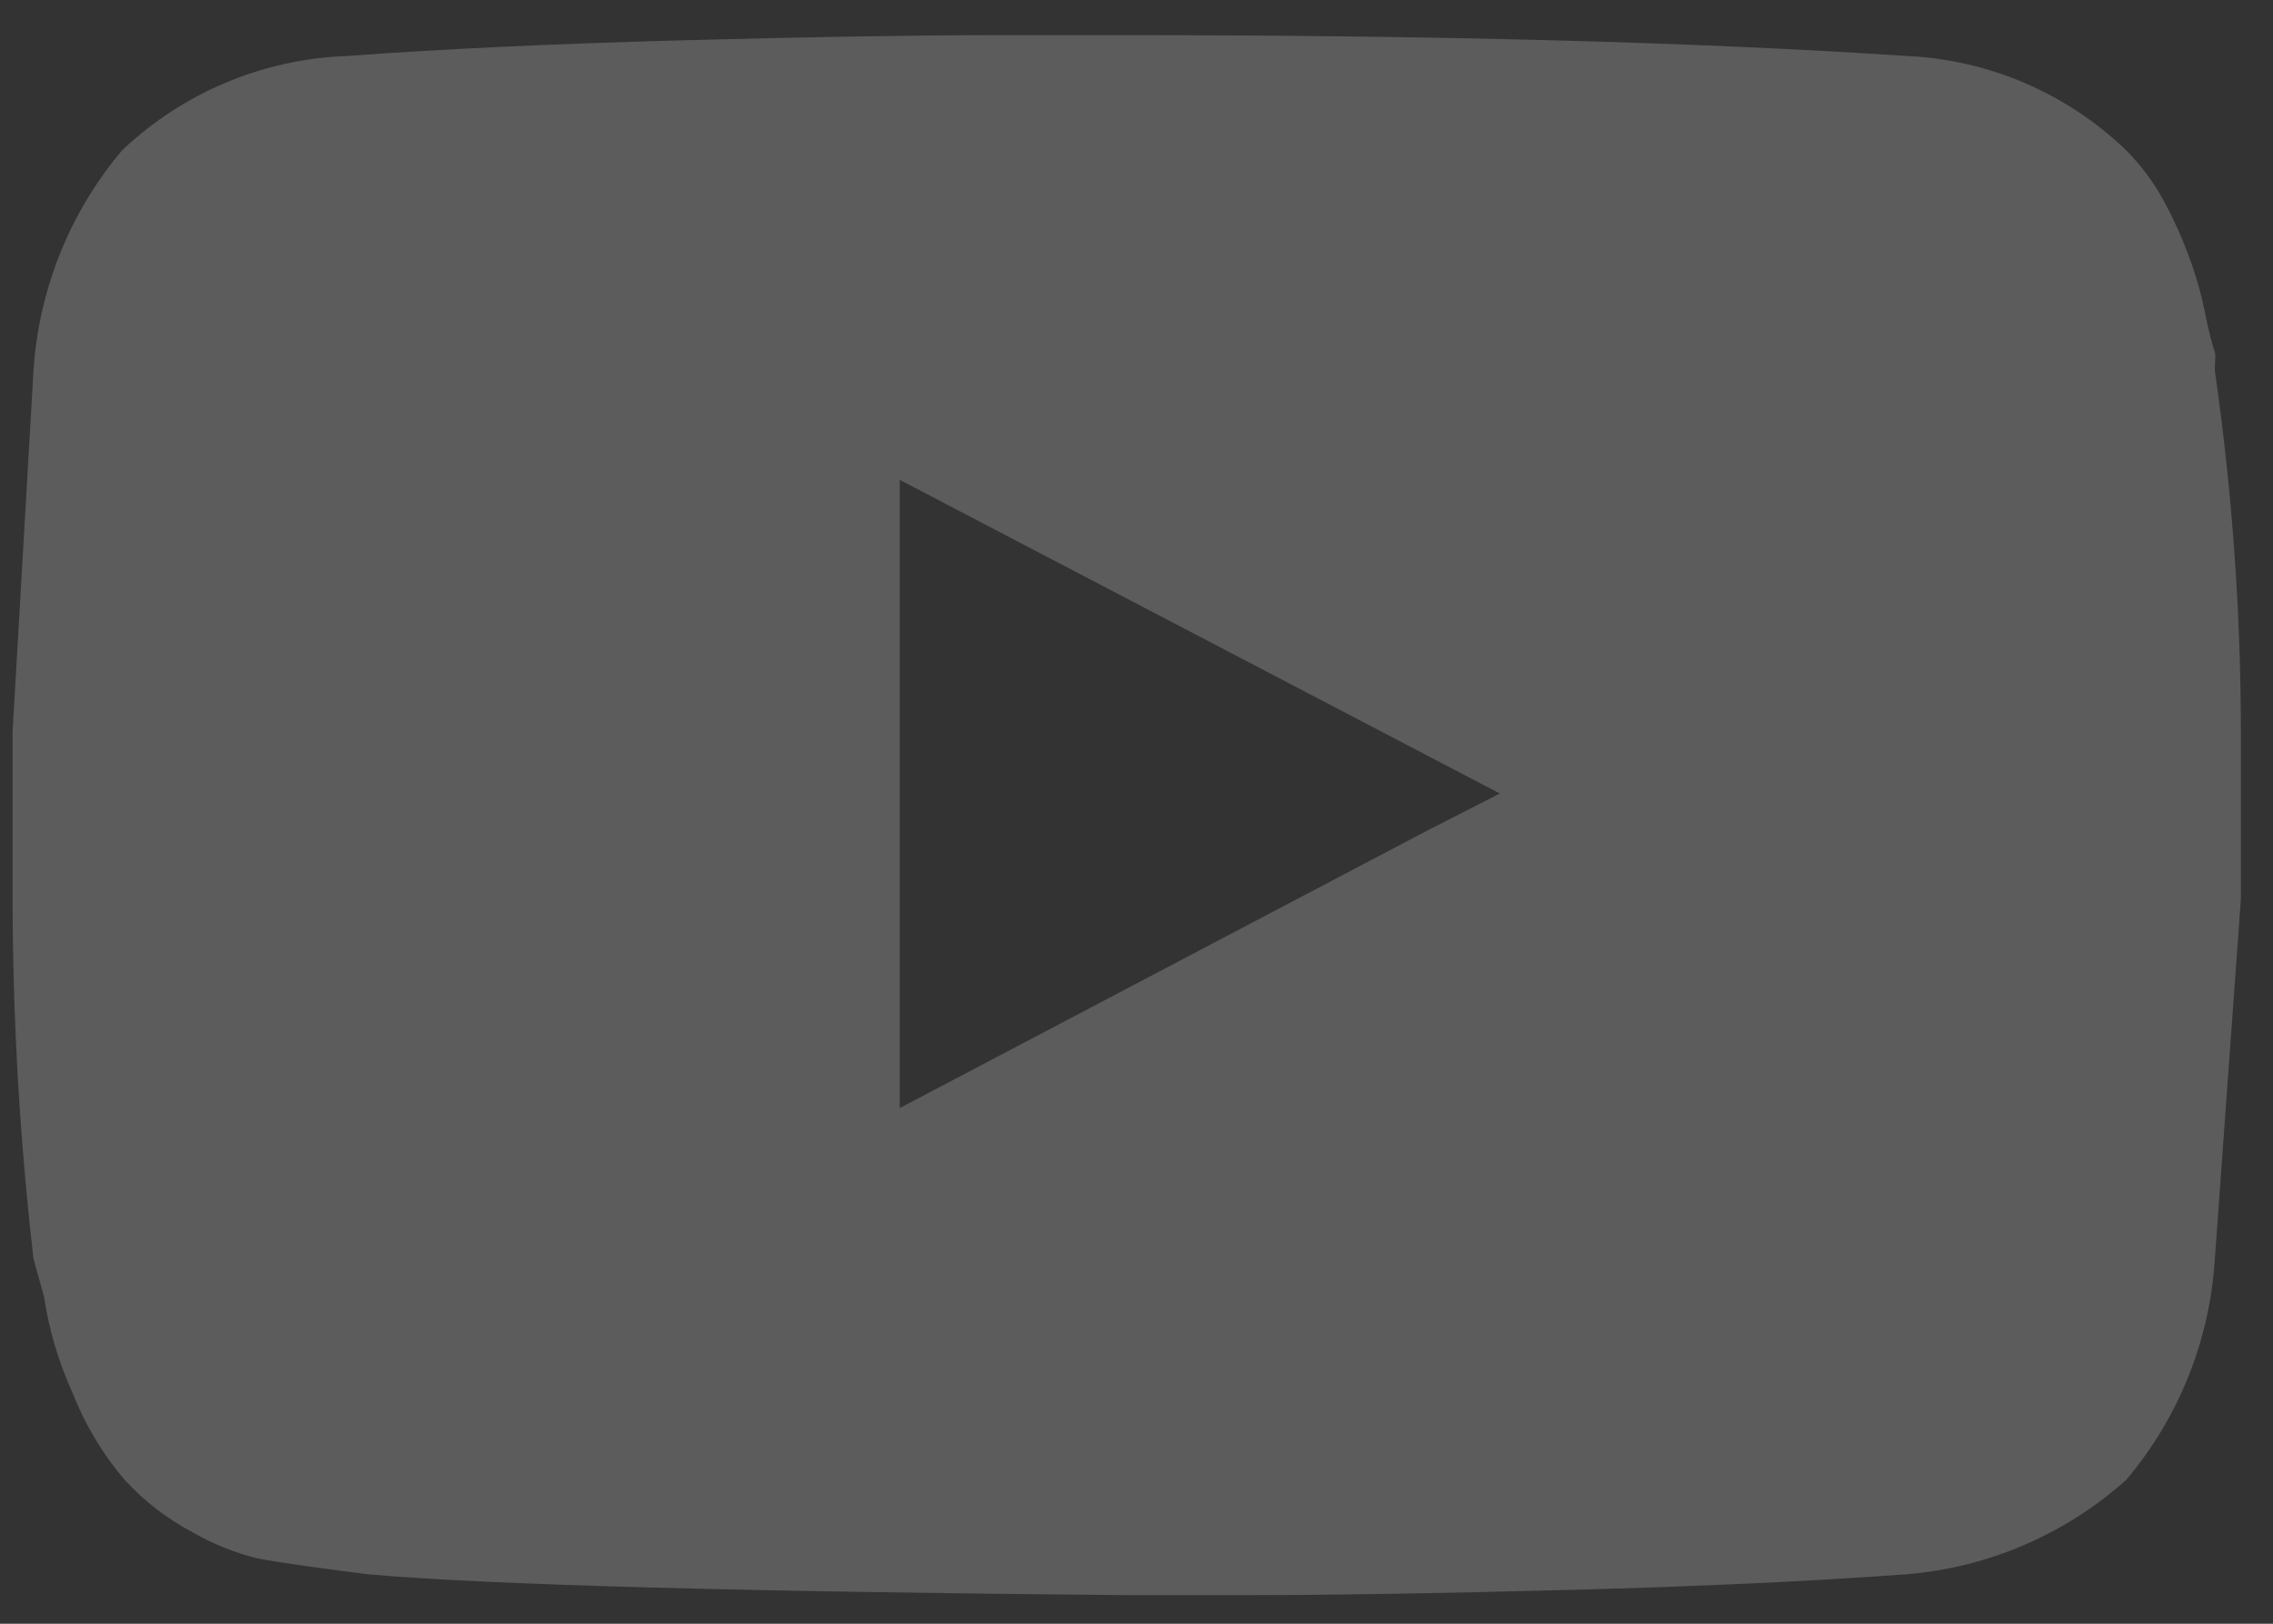 <svg width="63" height="45" viewBox="0 0 63 45" fill="none" xmlns="http://www.w3.org/2000/svg">
<rect x="0" y="0" width="63" height="45" fill="#333333" stroke="none"/>
<path d="M61.386 10.259C61.864 13.575 62.106 16.921 62.11 20.271V24.91L61.386 34.921C61.241 37.165 60.379 39.302 58.929 41.016C57.24 42.525 55.107 43.442 52.853 43.628C50.25 43.821 47.14 43.966 43.523 44.062C39.907 44.158 36.941 44.207 34.627 44.207H31.158C20.452 44.112 13.461 43.92 10.183 43.628C8.639 43.431 7.627 43.285 7.146 43.191C6.512 43.036 5.903 42.792 5.338 42.465C4.634 42.093 3.998 41.603 3.458 41.016C2.846 40.299 2.358 39.485 2.013 38.607C1.625 37.754 1.357 36.85 1.217 35.923L0.929 34.89C0.546 31.577 0.353 28.245 0.349 24.91L0.349 20.271L0.929 10.259C1.076 8.016 1.937 5.879 3.386 4.164C5.076 2.564 7.29 1.635 9.613 1.552C12.214 1.359 15.302 1.215 18.877 1.118C22.453 1.022 25.394 0.974 27.702 0.974H31.158C39.836 0.974 47.068 1.167 52.853 1.552C55.127 1.655 57.287 2.583 58.929 4.164C59.335 4.573 59.681 5.036 59.959 5.541C60.239 6.053 60.479 6.586 60.679 7.134C60.864 7.63 61.009 8.14 61.115 8.659C61.188 9.051 61.284 9.438 61.403 9.819L61.386 10.259ZM39.547 23.024L41.571 21.991L24.937 13.298V30.709L39.547 23.024Z" fill="white" fill-opacity="0.2"/>
</svg>
